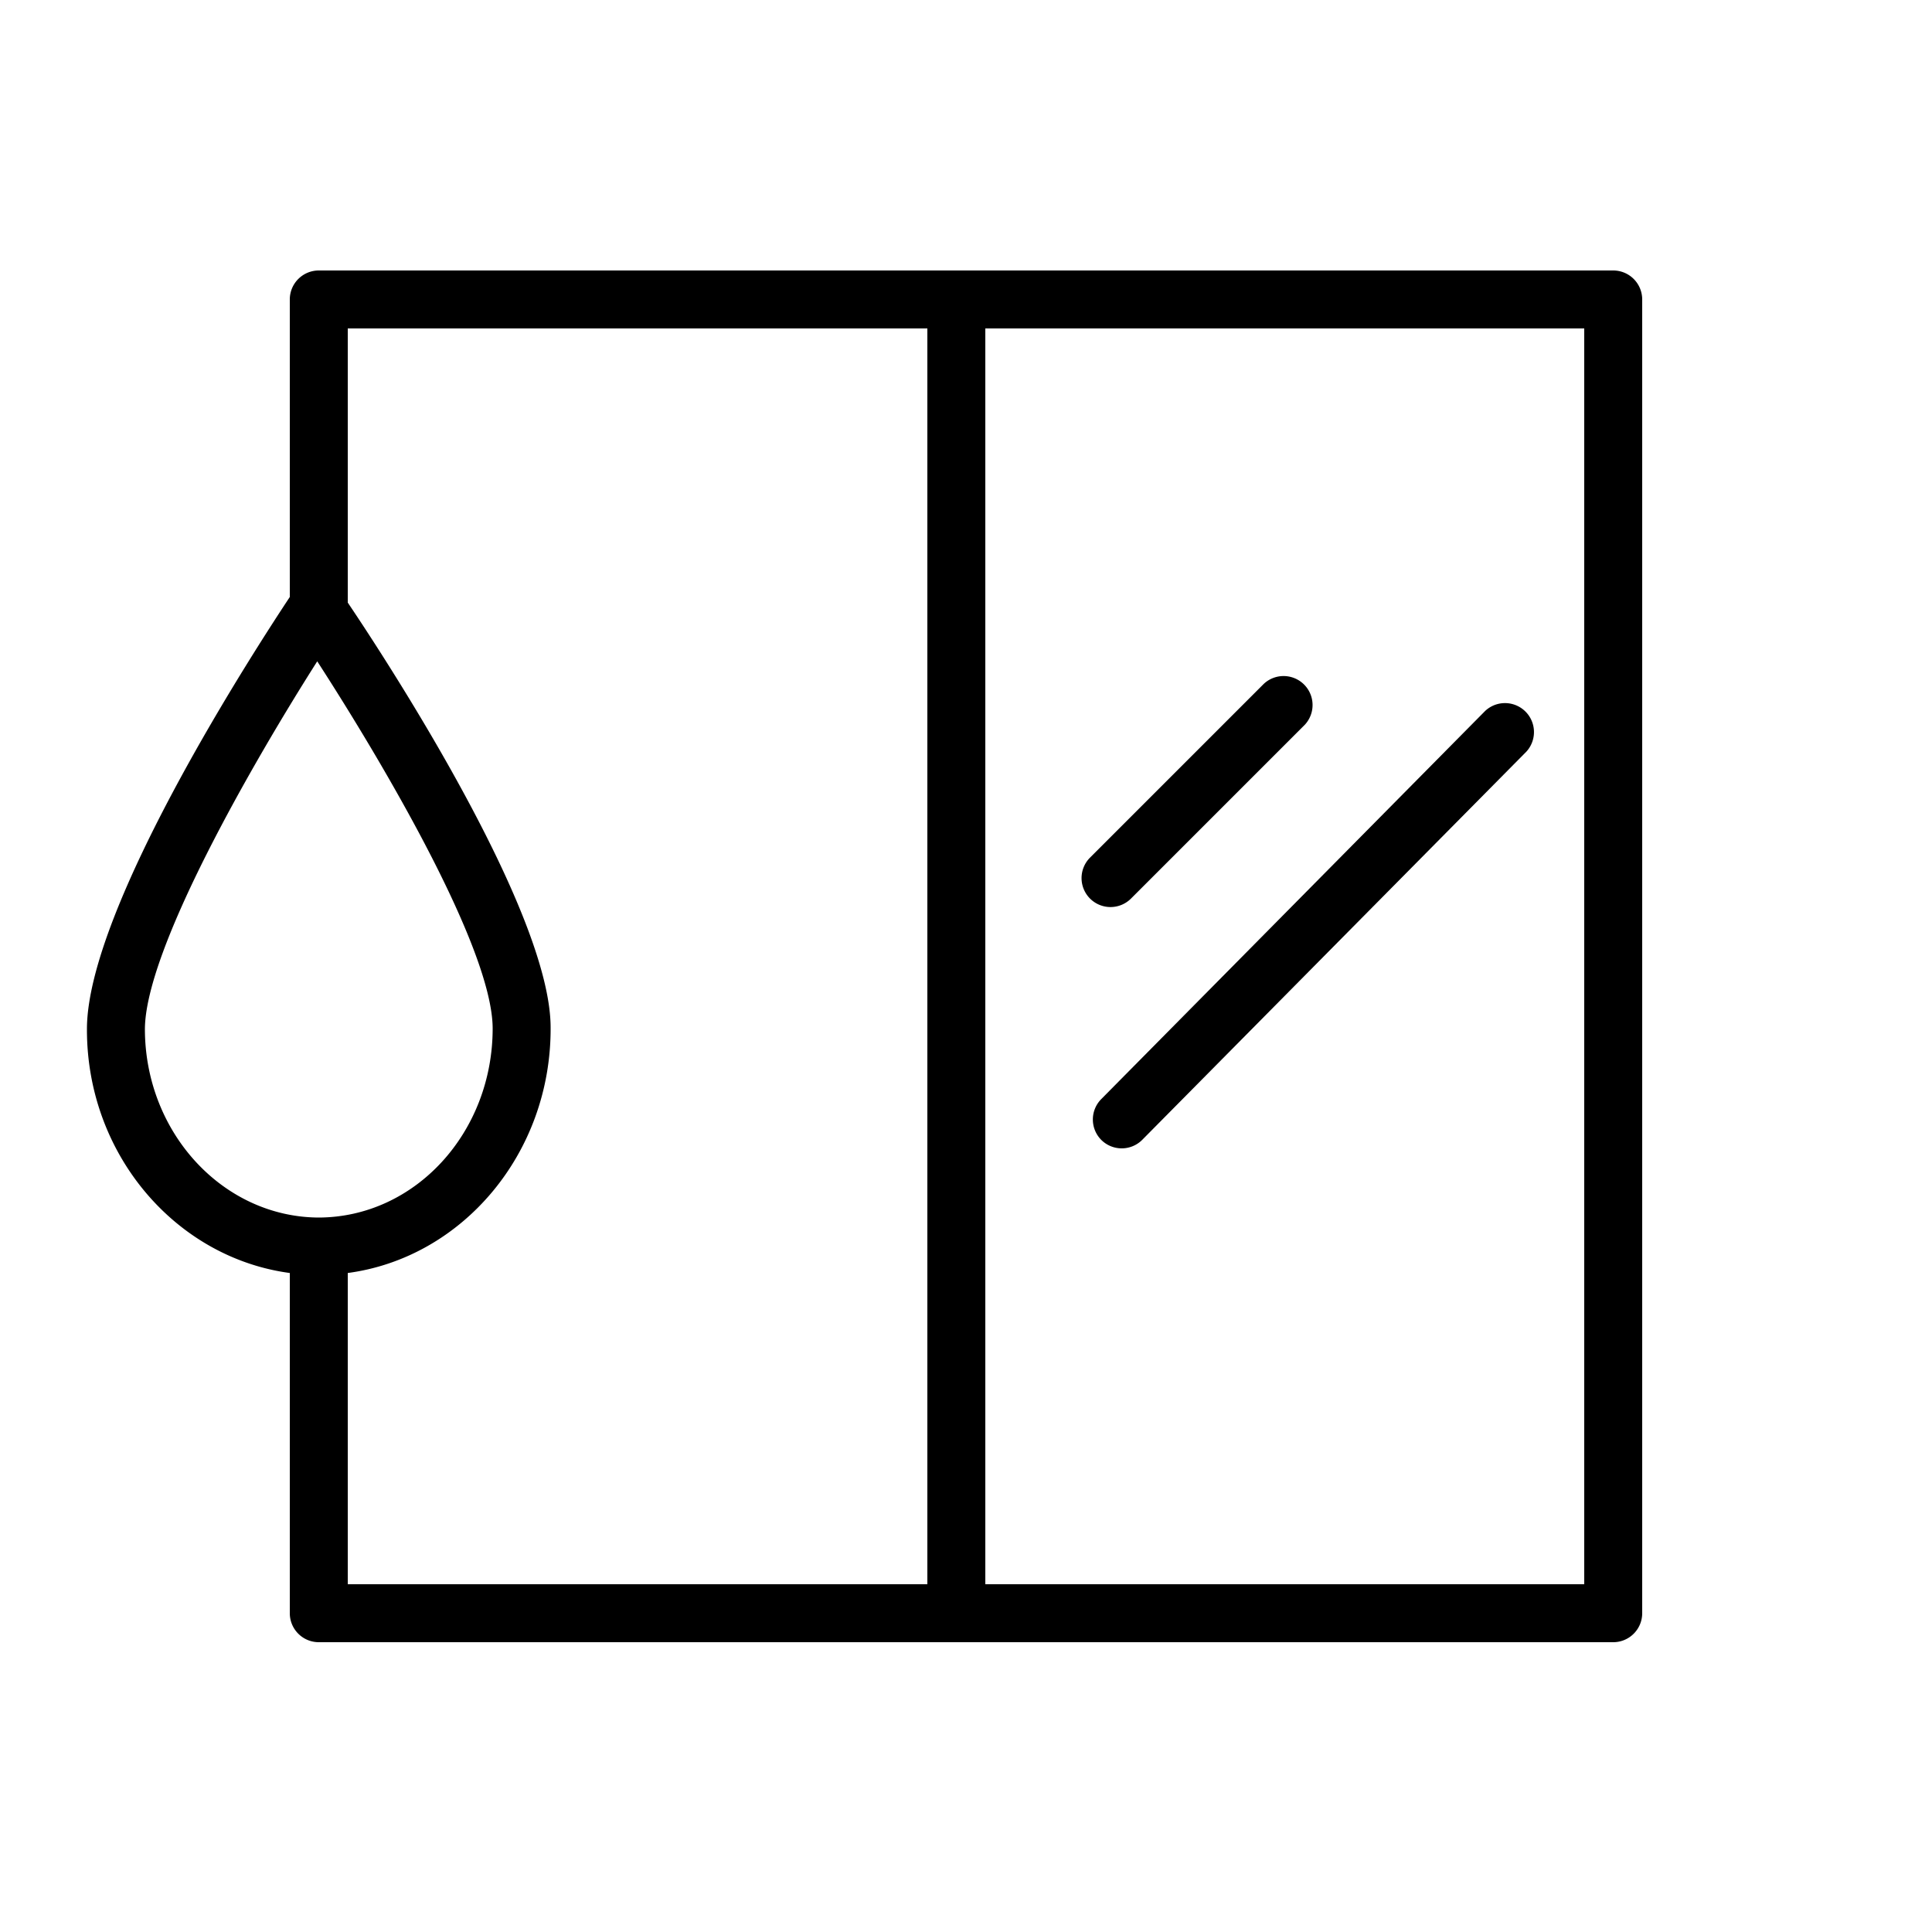 <svg id="Layer_1" data-name="Layer 1" xmlns="http://www.w3.org/2000/svg" viewBox="0 0 100 100"><title>Artboard 3</title><path d="M57,59a1.5,1.5,0,0,0,2.12,0L79,38.91a1.5,1.5,0,0,0-2.13-2.11L57,56.89A1.5,1.5,0,0,0,57,59Z"/><path d="M56.42,46.51a1.5,1.5,0,0,0,2.12,0l9-9a1.5,1.5,0,0,0-2.13-2.11l-9,9A1.5,1.5,0,0,0,56.42,46.51Z"/><path d="M83.5,14h-67A1.5,1.5,0,0,0,15,15.5V30.9C13.37,33.36,4.47,47,4.5,53.3c0,6.47,4.61,11.8,10.5,12.59V83.5A1.5,1.5,0,0,0,16.5,85h67A1.5,1.5,0,0,0,85,83.5v-68A1.5,1.5,0,0,0,83.5,14ZM7.5,53.29c0-4.14,5.62-13.87,8.92-19.06,3.34,5.16,9.07,14.84,9.08,19,0,5.38-4,9.77-9,9.79h0C11.56,63,7.52,58.65,7.5,53.29ZM18,65.89c5.93-.79,10.53-6.19,10.5-12.7,0-6-8.43-18.93-10.5-22V17H48V82H18ZM82,82H51V17H82Z"/></svg>